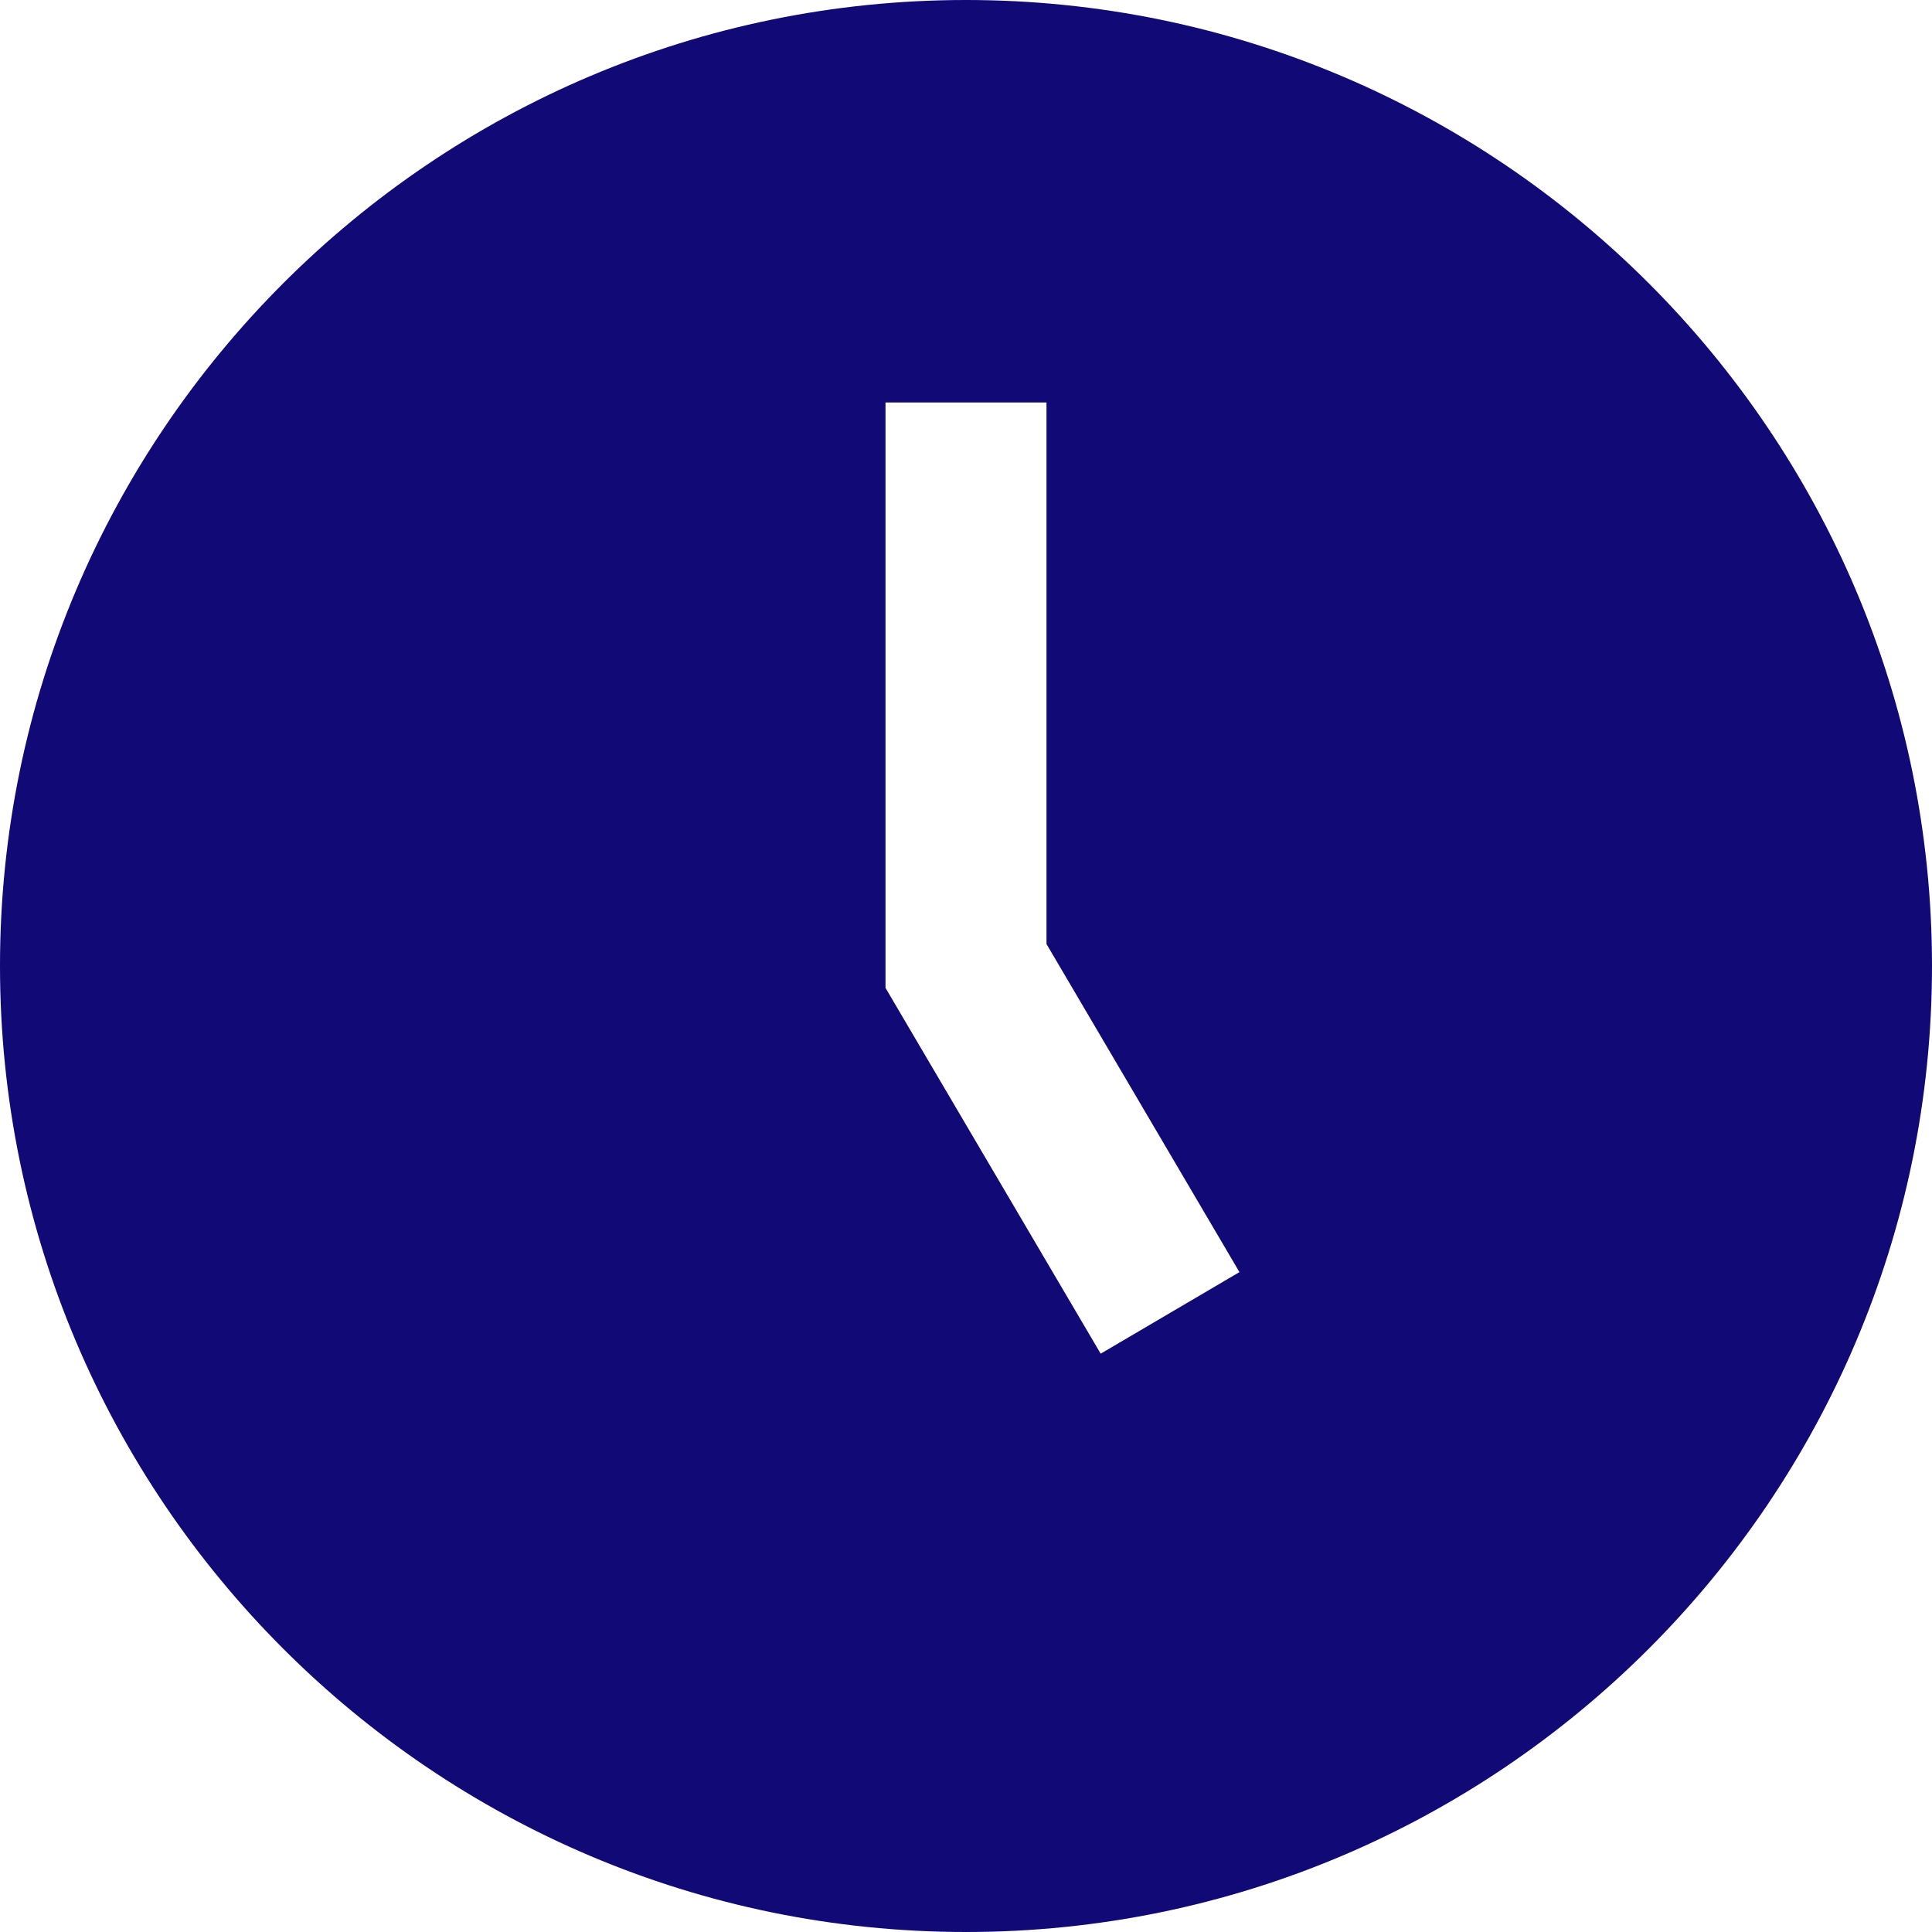 <svg xmlns="http://www.w3.org/2000/svg" id="Layer_1" data-name="Layer 1" viewBox="0 0 24 24" width="512" height="512"><path d="M12,24C5.383,24,0,18.617,0,12S5.383,0,12,0s12,5.383,12,12-5.383,12-12,12Zm3.397-8.197l-2.397-4.076V5h-2v7.272l2.673,4.544,1.725-1.014Z" fill="#100976" opacity="1" original-fill="#ffffff"></path></svg>
